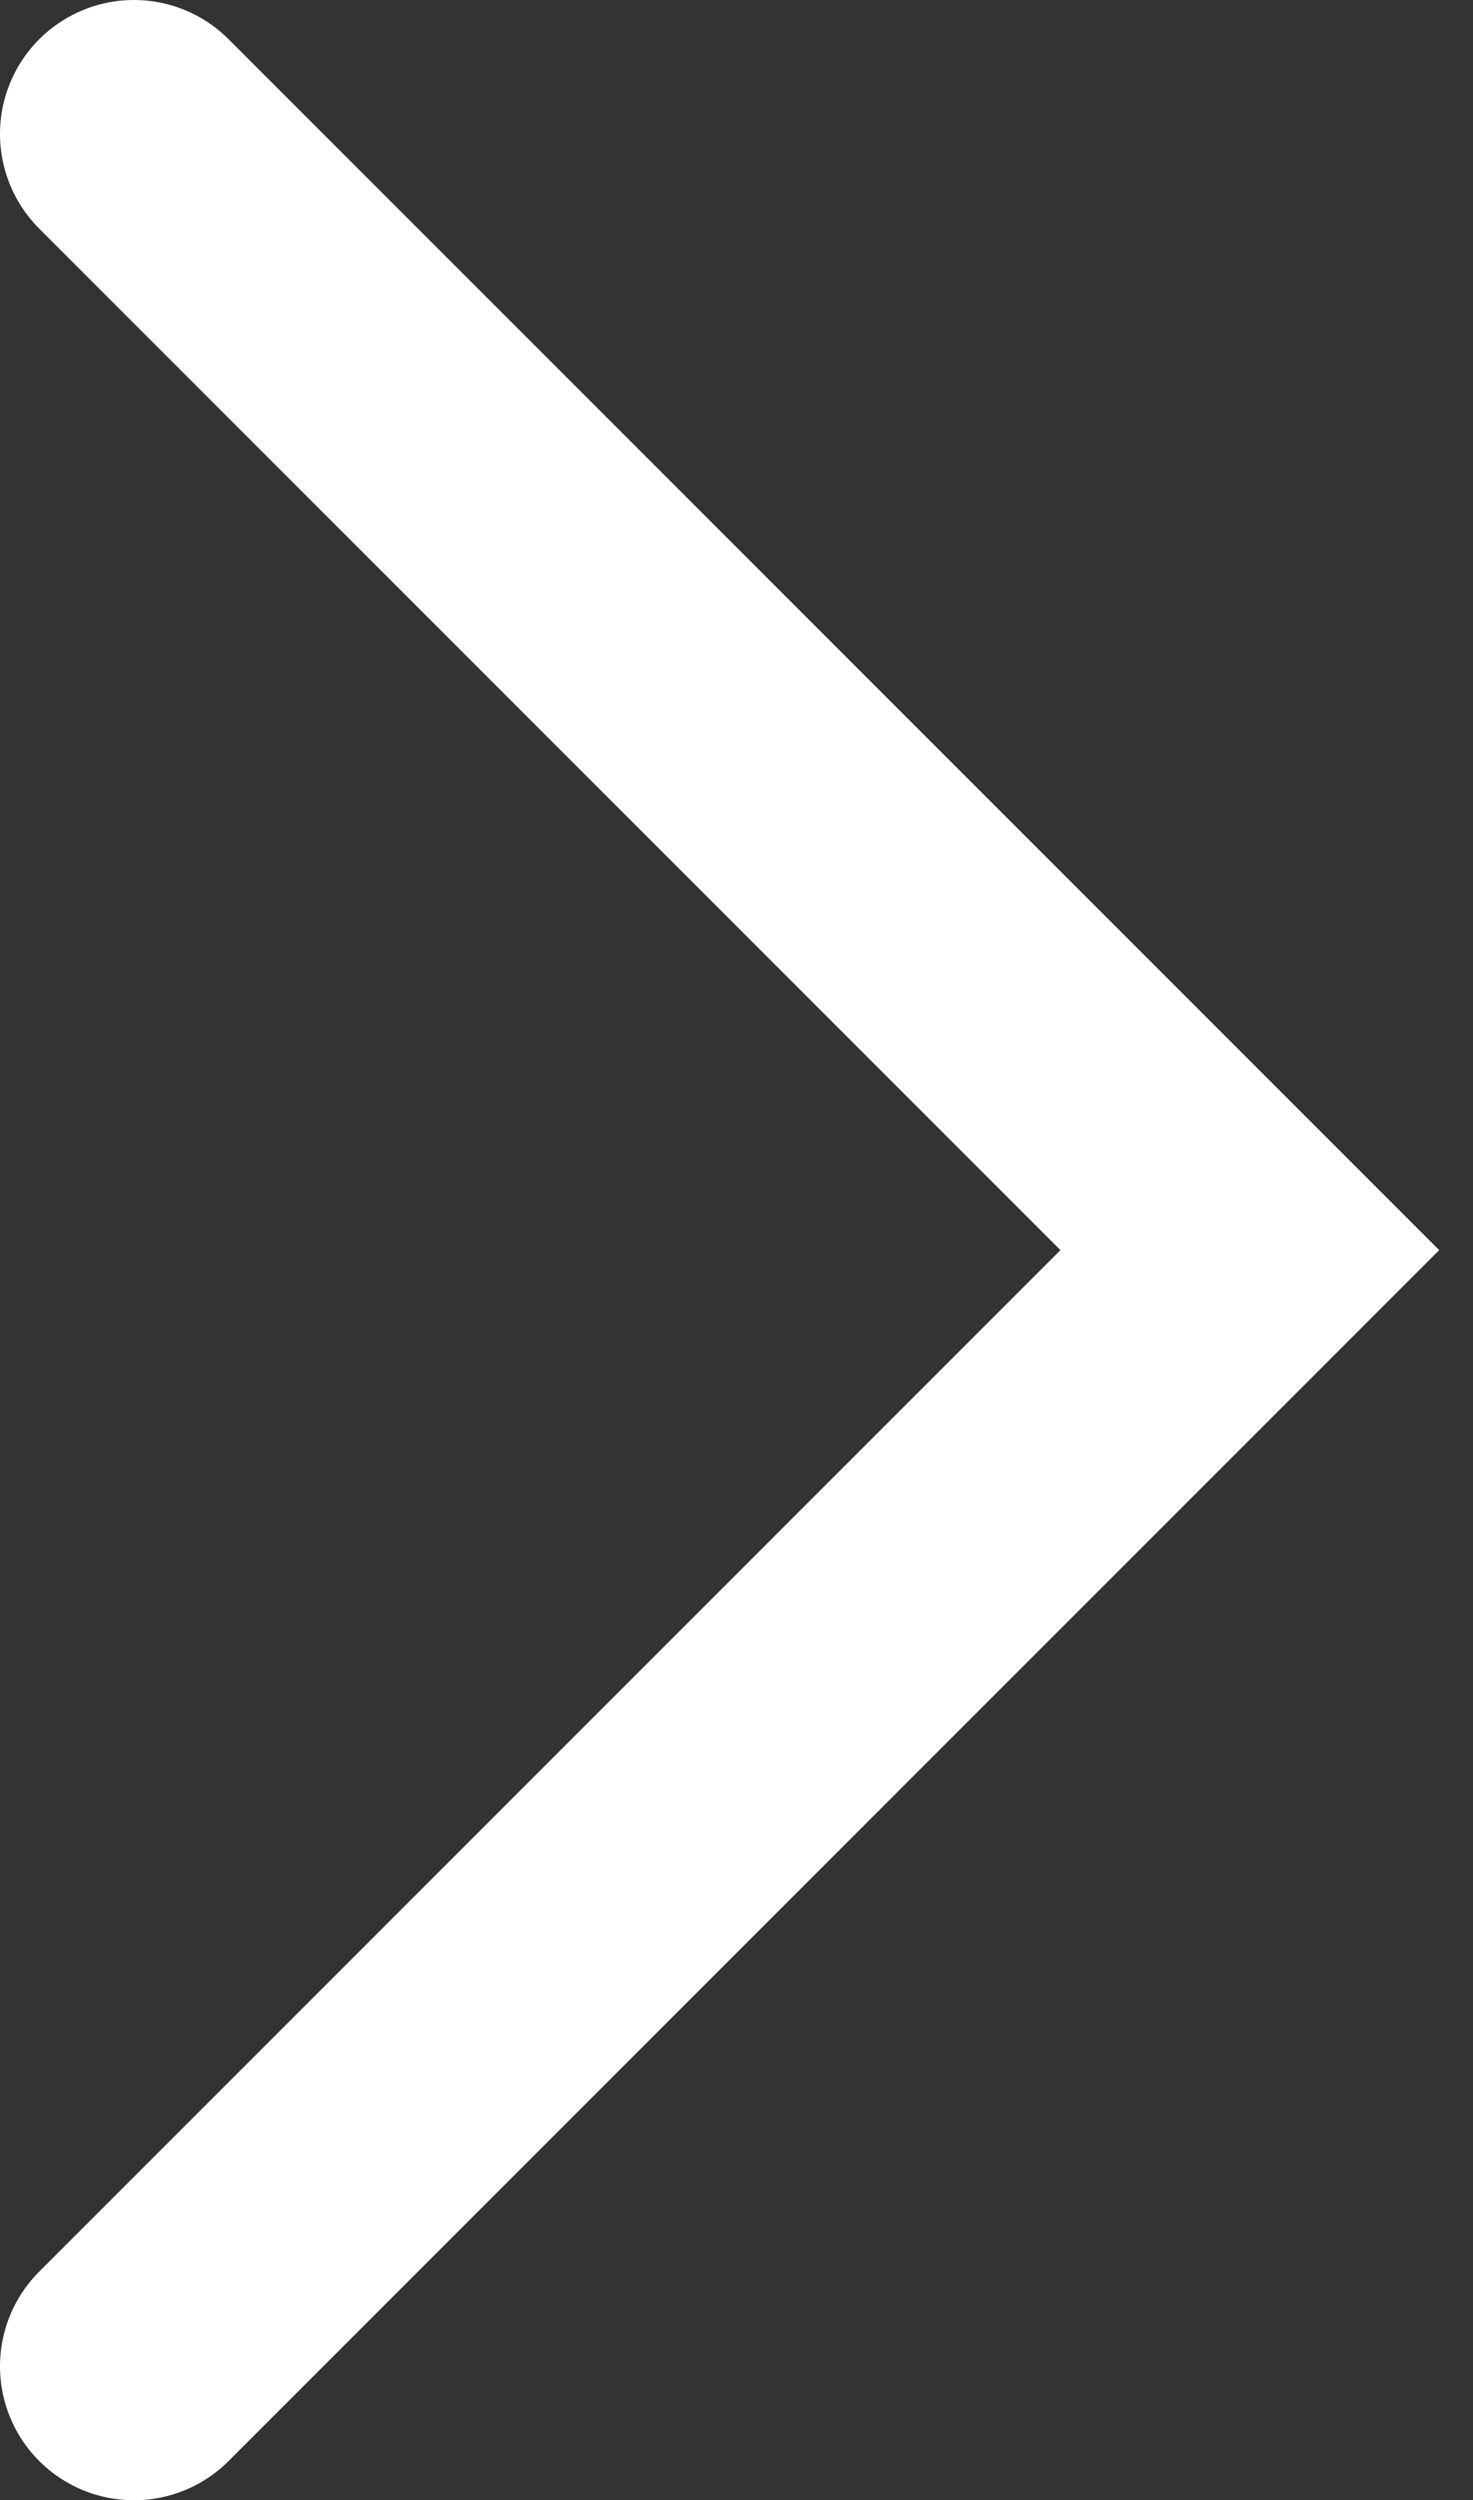 <svg width="33" height="56" viewBox="0 0 33 56" fill="none" xmlns="http://www.w3.org/2000/svg">
<rect x="0" y="0" width="33" height="56" fill="#333333" stroke="none"/>
<path d="M3 53L28 28L3 3" stroke="white" stroke-width="6" stroke-linecap="round"/>
</svg>
